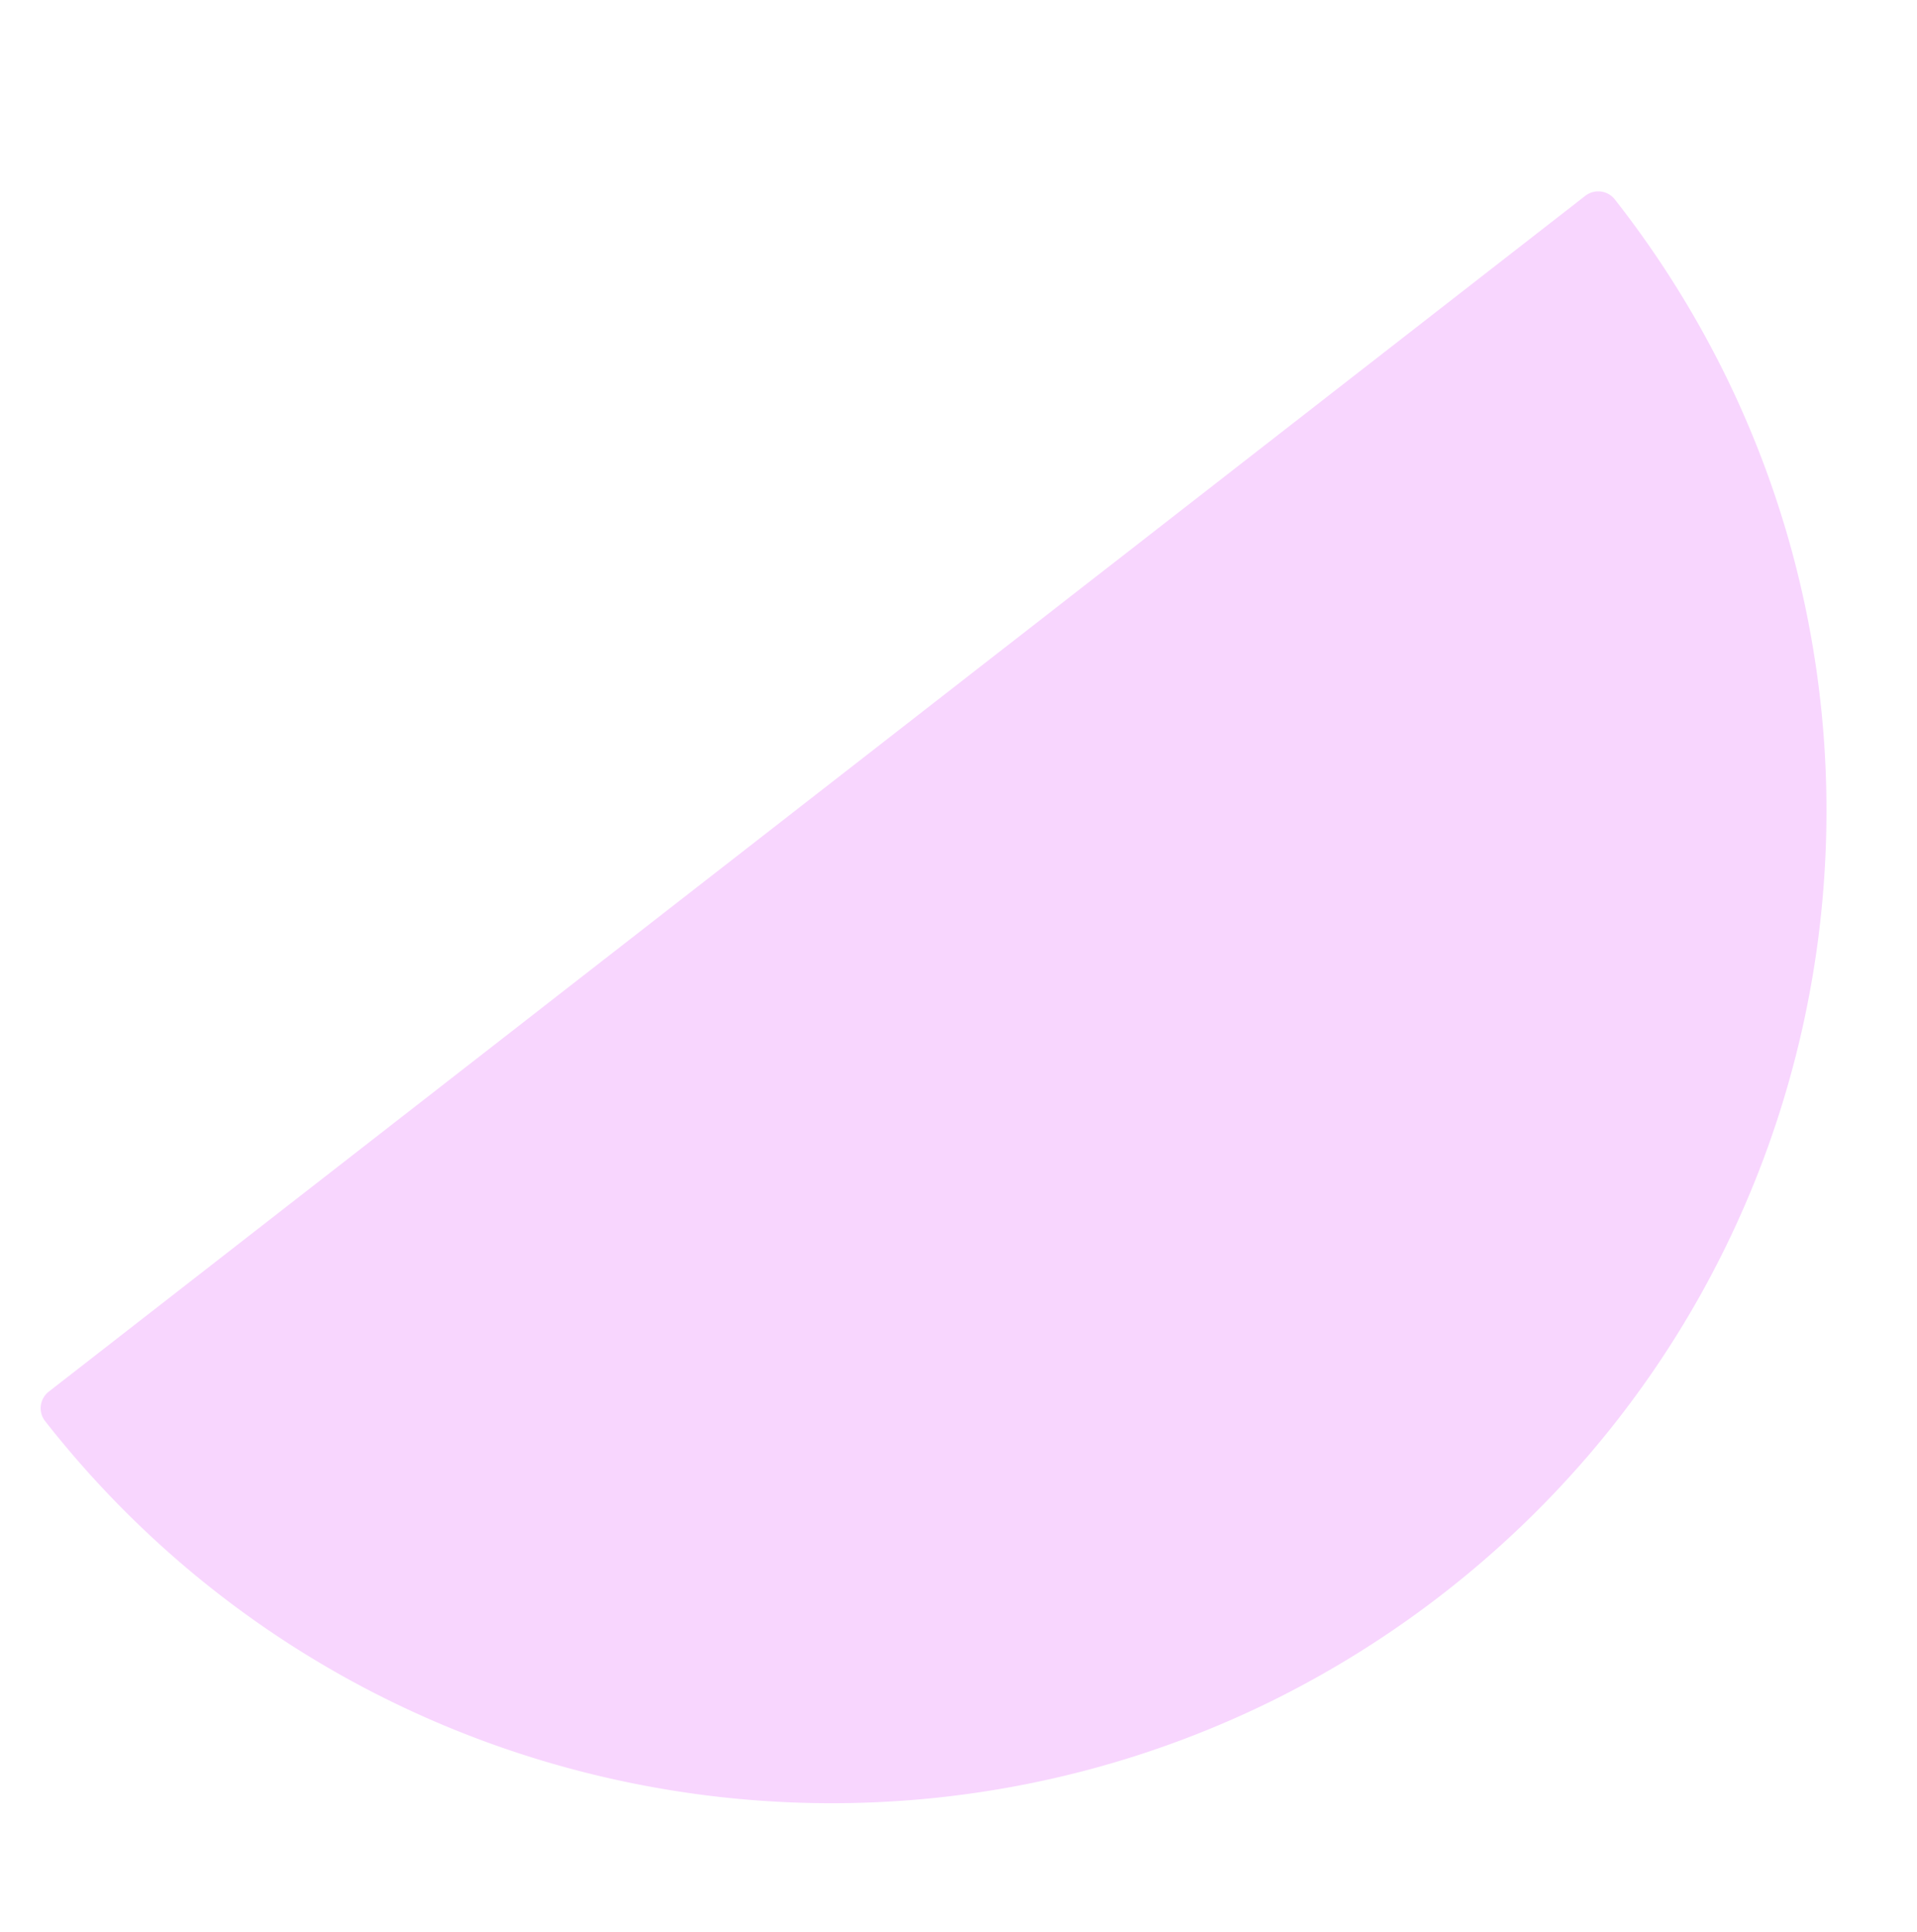 <svg xmlns="http://www.w3.org/2000/svg" width="387.951" height="390.929" viewBox="0 0 387.951 390.929"><path id="Unione_63" data-name="Unione 63" d="M-11050.907,469.881a202.365,202.365,0,0,1-26.386-31.054,199.692,199.692,0,0,1-19.072-34.615,200.683,200.683,0,0,1-11.726-37.028,201.472,201.472,0,0,1-4.363-38.291,201.266,201.266,0,0,1,3.021-38.419,200.141,200.141,0,0,1,10.422-37.414,199.319,199.319,0,0,1,17.844-35.258,202.267,202.267,0,0,1,25.281-31.951,203.152,203.152,0,0,1,31.175-26.284,201.068,201.068,0,0,1,34.756-18.993,202.274,202.274,0,0,1,37.176-11.682,203.688,203.688,0,0,1,38.442-4.346,203.893,203.893,0,0,1,38.57,3.009,202.107,202.107,0,0,1,37.559,10.378,200.618,200.618,0,0,1,35.4,17.778,202.862,202.862,0,0,1,32.08,25.181,4.226,4.226,0,0,1,1.3,2.982,4.245,4.245,0,0,1-1.194,3.026l-274.253,282.875a4.269,4.269,0,0,1-3.068,1.3A4.255,4.255,0,0,1-11050.907,469.881Z" transform="translate(-10681.949 -1032.325) rotate(-172)" fill="#f8d6fe"></path></svg>
